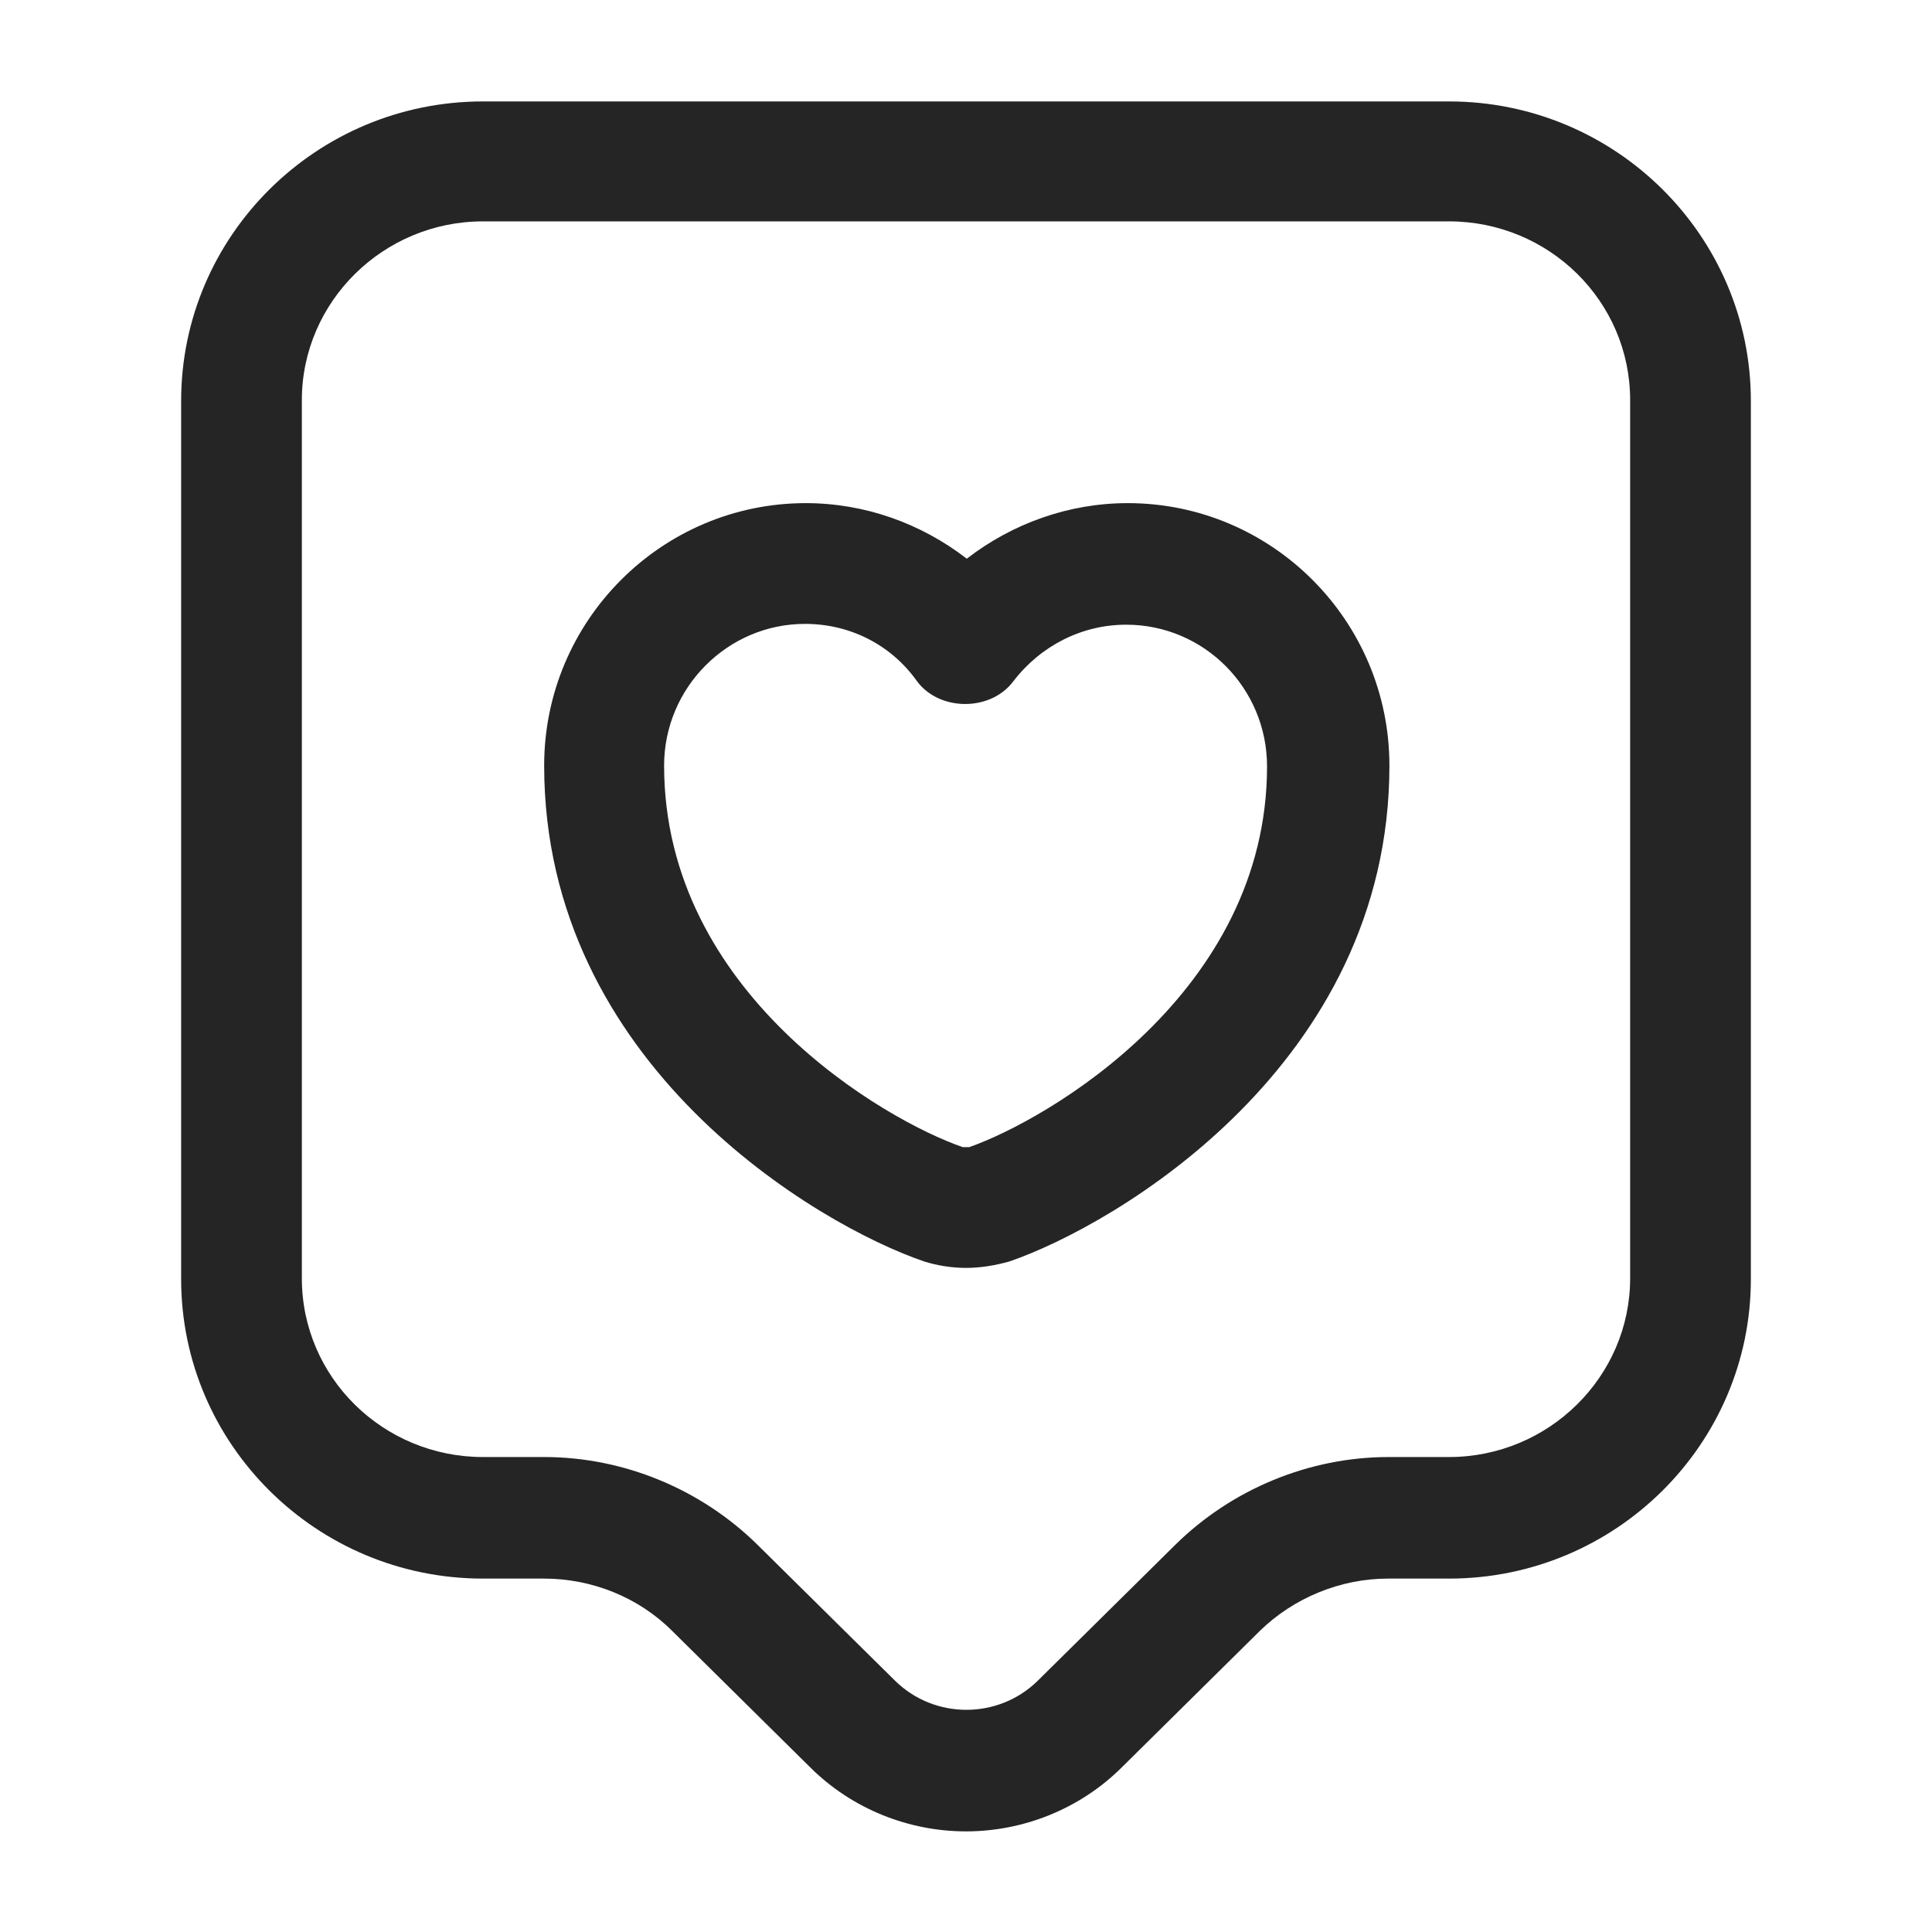 <?xml version="1.0" encoding="UTF-8"?> <svg xmlns="http://www.w3.org/2000/svg" width="50" height="50" viewBox="0 0 50 50" fill="none"> <path d="M25 47.396C23.542 47.396 22.062 46.833 20.958 45.729L17.396 42.208C16.521 41.333 15.312 40.854 14.083 40.854H12.5C8.188 40.854 4.688 37.375 4.688 33.104V10.375C4.688 6.104 8.188 2.625 12.5 2.625H37.5C41.812 2.625 45.312 6.104 45.312 10.375V33.104C45.312 37.375 41.812 40.854 37.5 40.854H35.917C34.688 40.854 33.479 41.354 32.604 42.208L29.042 45.729C27.938 46.833 26.458 47.396 25 47.396ZM12.5 5.729C9.917 5.729 7.812 7.812 7.812 10.354V33.083C7.812 35.646 9.917 37.708 12.5 37.708H14.083C16.146 37.708 18.146 38.542 19.604 39.979L23.167 43.5C24.188 44.5 25.833 44.5 26.854 43.5L30.417 39.979C31.875 38.542 33.875 37.708 35.938 37.708H37.5C40.083 37.708 42.188 35.625 42.188 33.083V10.354C42.188 7.792 40.083 5.729 37.5 5.729H12.5Z" fill="#262525"></path> <path d="M25 32.813C24.625 32.813 24.25 32.751 23.916 32.646C21.166 31.709 14.083 27.563 14.083 19.813C14.083 16.063 17.125 13.021 20.854 13.021C22.375 13.021 23.833 13.542 25.02 14.459C26.208 13.542 27.666 13.021 29.187 13.021C32.916 13.021 35.958 16.063 35.958 19.813C35.958 27.563 28.854 31.709 26.125 32.646C25.75 32.751 25.375 32.813 25 32.813ZM20.833 16.146C18.833 16.146 17.187 17.792 17.187 19.813C17.187 25.709 22.916 29.001 24.916 29.688C24.937 29.688 25.02 29.688 25.083 29.688C27.104 28.98 32.791 25.688 32.791 19.834C32.791 17.813 31.166 16.167 29.145 16.167C28 16.167 26.937 16.709 26.229 17.626C25.645 18.417 24.312 18.417 23.729 17.626C23.062 16.688 22 16.146 20.833 16.146Z" fill="#262525"></path> </svg> 